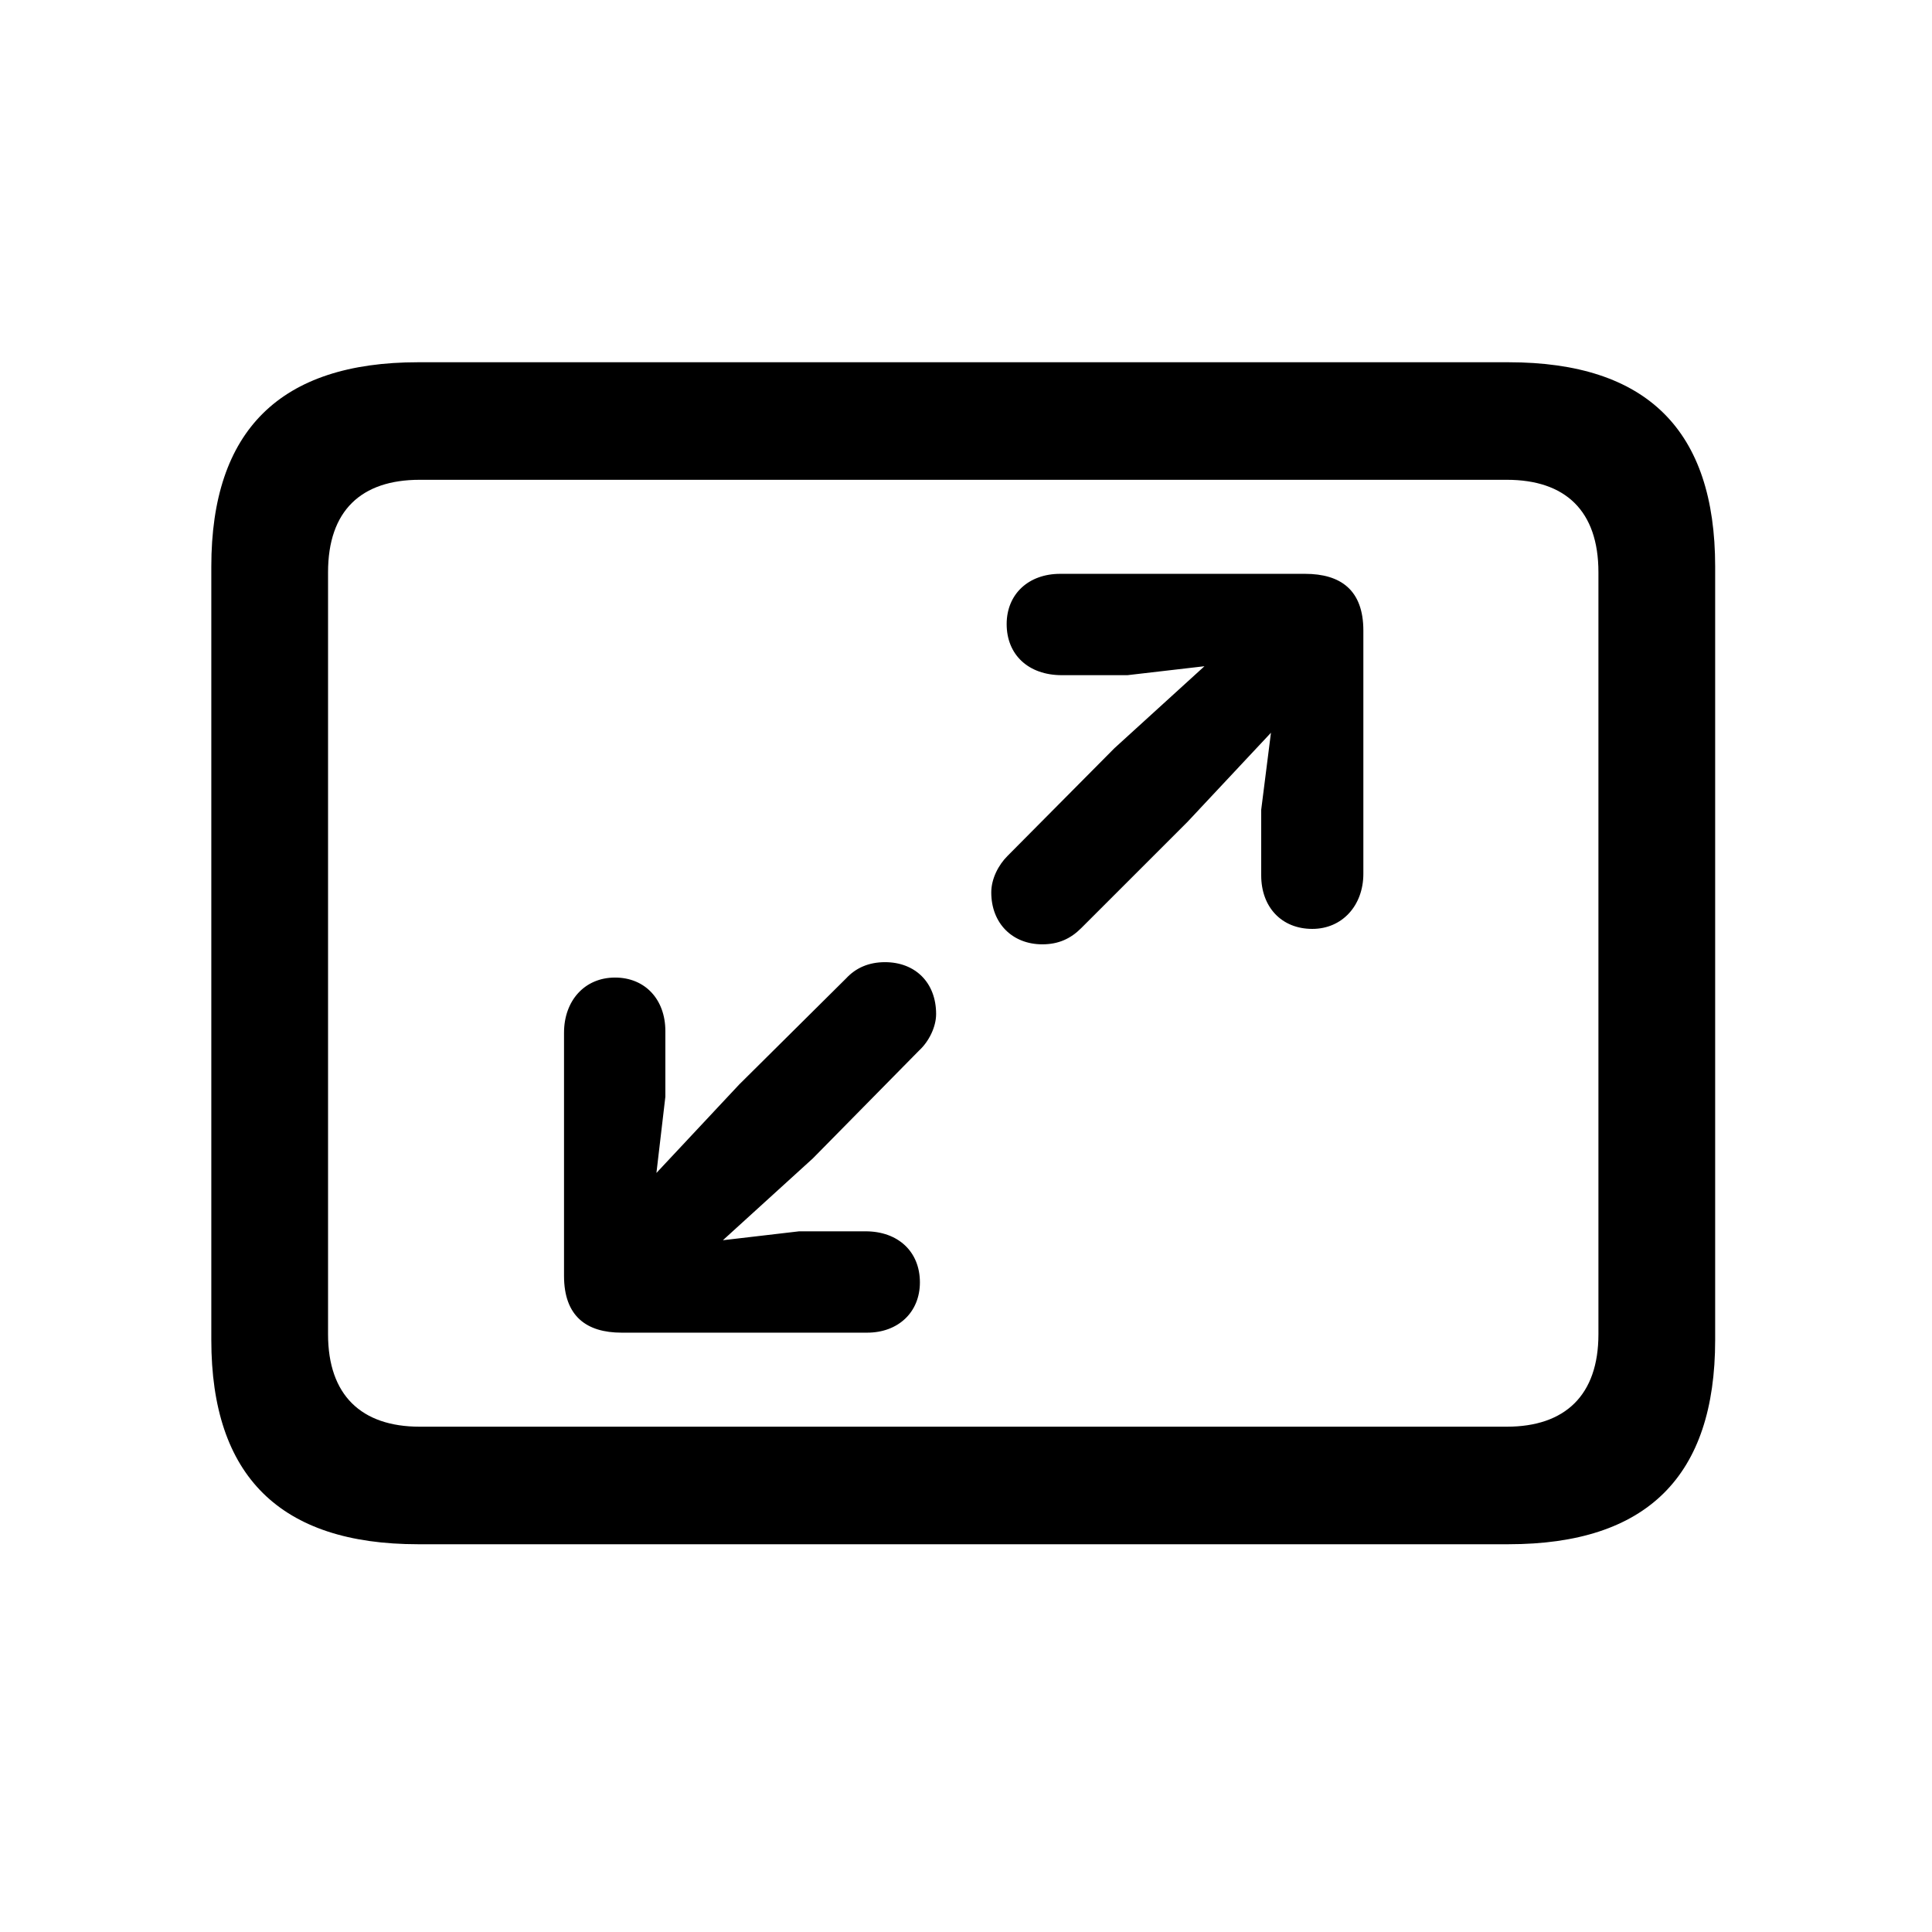 <svg width="64" height="64" viewBox="0 0 64 64" fill="none" xmlns="http://www.w3.org/2000/svg">
<path d="M13.848 51.155H49.969C54.561 51.155 56.817 48.899 56.817 44.388V18.768C56.817 14.256 54.561 12 49.969 12H13.848C9.283 12 7 14.256 7 18.768V44.388C7 48.899 9.283 51.155 13.848 51.155ZM13.902 47.261C11.968 47.261 10.867 46.214 10.867 44.2V18.956C10.867 16.915 11.968 15.894 13.902 15.894H49.915C51.849 15.894 52.95 16.915 52.95 18.956V44.2C52.95 46.214 51.849 47.261 49.915 47.261H13.902Z" fill="black"/>
<path d="M43.471 30.771C44.465 30.771 45.163 29.993 45.163 28.945V20.889C45.163 19.546 44.411 19.009 43.23 19.009H35.119C34.072 19.009 33.347 19.68 33.347 20.674C33.347 21.694 34.072 22.366 35.173 22.366H37.348L39.899 22.07L36.919 24.783L33.374 28.355C33.078 28.65 32.837 29.107 32.837 29.563C32.837 30.584 33.535 31.282 34.528 31.282C35.066 31.282 35.468 31.094 35.817 30.745L39.336 27.227L42.102 24.273L41.779 26.824V28.999C41.779 30.046 42.451 30.771 43.471 30.771ZM20.375 32.383C19.355 32.383 18.684 33.162 18.684 34.209V42.266C18.684 43.608 19.436 44.146 20.59 44.146H28.728C29.748 44.146 30.473 43.474 30.473 42.48C30.473 41.46 29.748 40.789 28.674 40.789H26.472L23.947 41.084L26.928 38.372L30.446 34.8C30.769 34.504 31.01 34.021 31.01 33.591C31.01 32.544 30.312 31.873 29.318 31.873C28.781 31.873 28.352 32.061 28.029 32.41L24.484 35.928L21.745 38.855L22.041 36.331V34.155C22.041 33.108 21.369 32.383 20.375 32.383Z" fill="black"/>
</svg>
